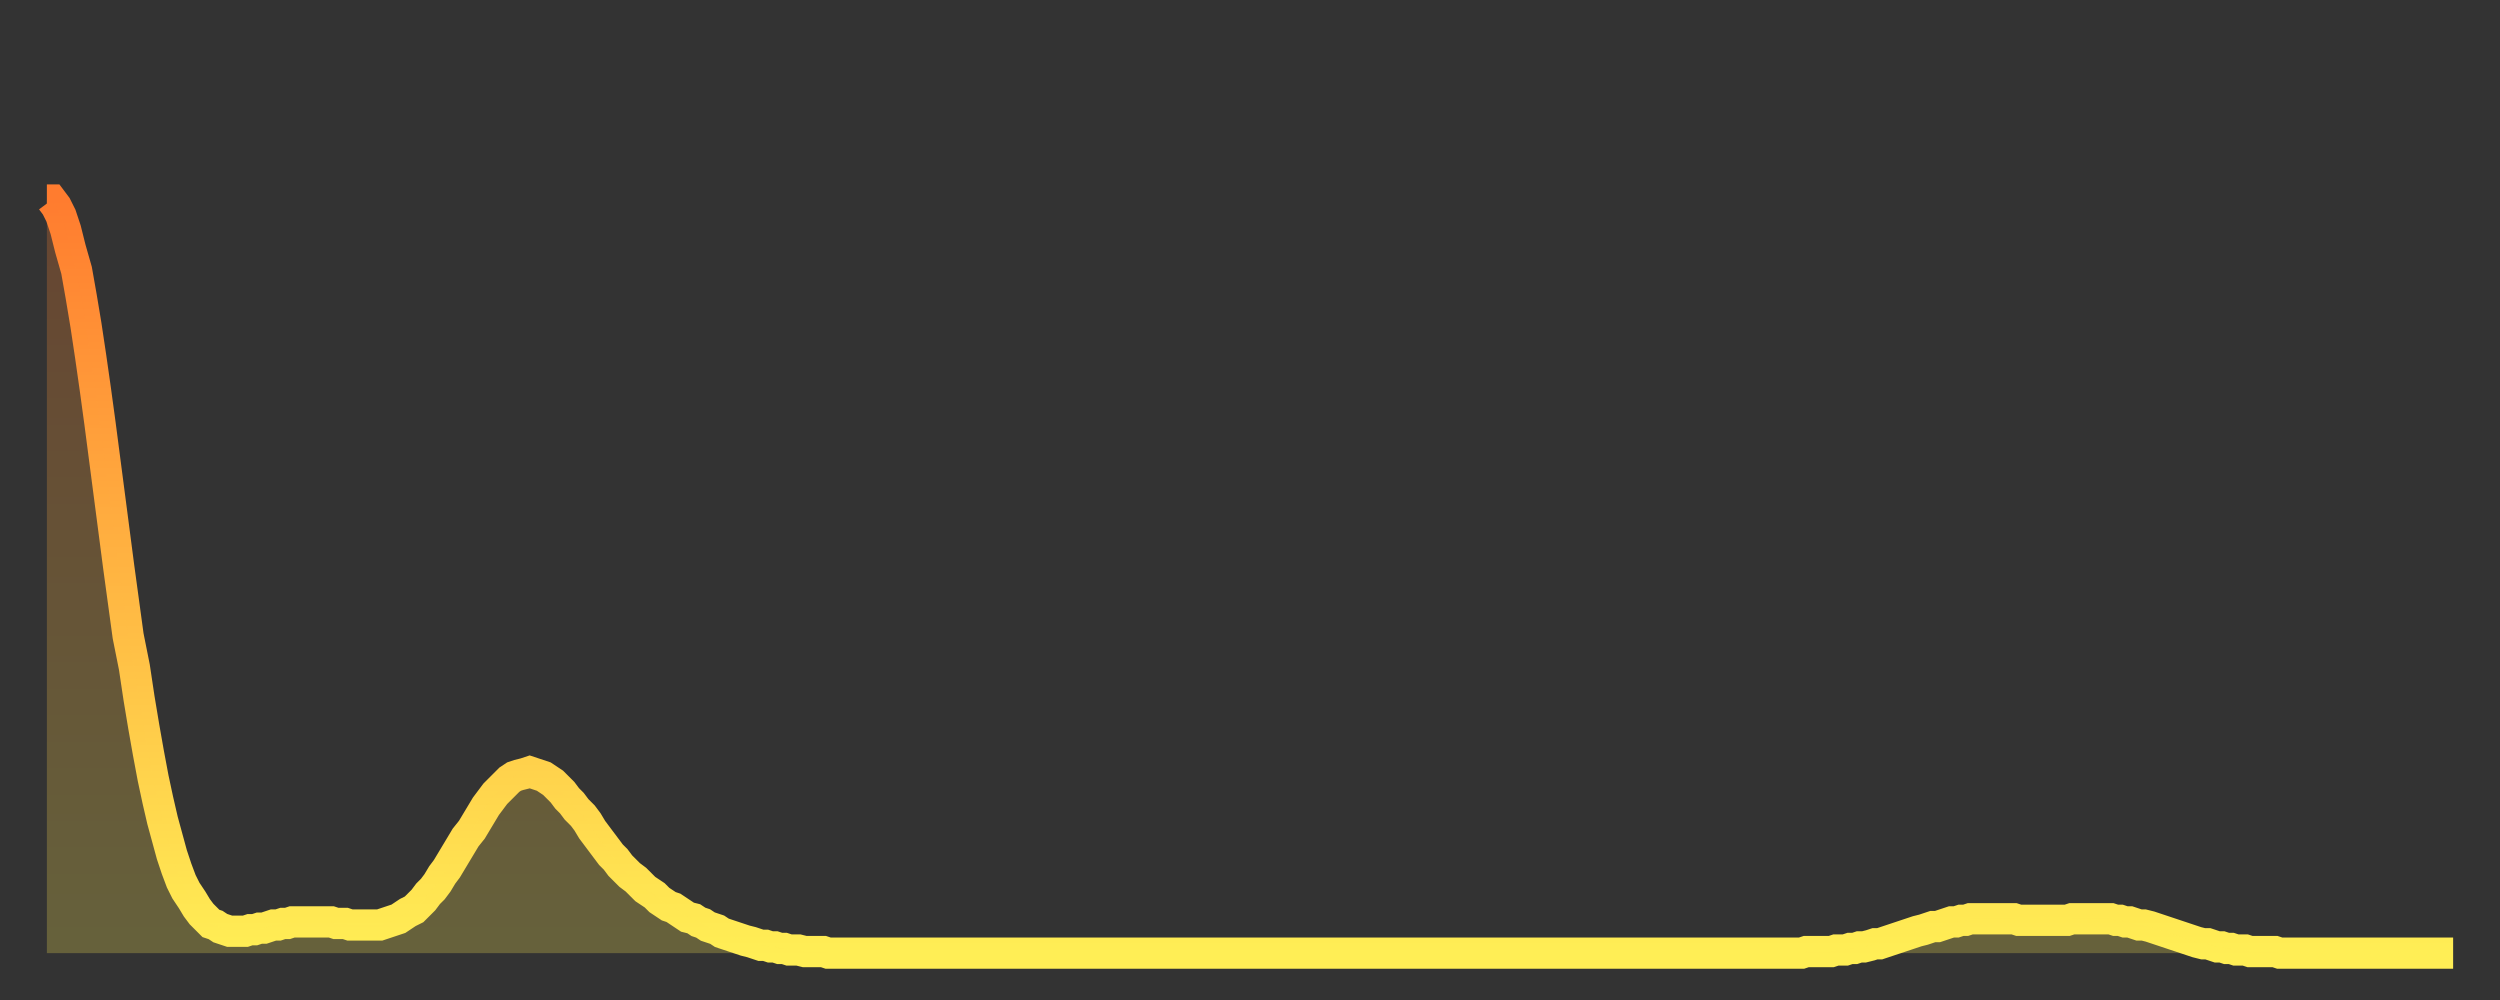 <?xml version="1.0" encoding="utf-8" ?>
<svg baseProfile="full" height="64" version="1.1" width="160" xmlns="http://www.w3.org/2000/svg" xmlns:ev="http://www.w3.org/2001/xml-events" xmlns:xlink="http://www.w3.org/1999/xlink"><rect width="100%" height="100%" fill="#333333" stroke="none"/><defs><linearGradient id="id3270840" x1="0" x2="0" y1="0" y2="1"><stop offset="0%" stop-color="#ff7c2f" /><stop offset="50%" stop-color="#ffb542" /><stop offset="100%" stop-color="#ffee55" /></linearGradient></defs><g transform="translate(3,3)"><g><path d="M 0.0 9.8 0.3 9.8 0.6 10.2 0.9 10.8 1.2 11.7 1.5 12.9 1.9 14.3 2.2 16.0 2.5 17.8 2.8 19.8 3.1 21.9 3.4 24.1 3.7 26.4 4.0 28.7 4.3 31.0 4.6 33.3 4.9 35.5 5.2 37.7 5.6 39.7 5.9 41.7 6.2 43.5 6.5 45.2 6.8 46.8 7.1 48.2 7.4 49.5 7.7 50.6 8.0 51.7 8.3 52.6 8.6 53.4 8.9 54.0 9.3 54.6 9.6 55.1 9.9 55.5 10.2 55.8 10.5 56.1 10.8 56.2 11.1 56.4 11.4 56.5 11.7 56.6 12.0 56.6 12.3 56.6 12.7 56.6 13.0 56.5 13.3 56.5 13.6 56.4 13.9 56.4 14.2 56.3 14.5 56.2 14.8 56.2 15.1 56.1 15.4 56.1 15.7 56.0 16.0 56.0 16.4 56.0 16.7 56.0 17.0 56.0 17.3 56.0 17.6 56.0 17.9 56.0 18.2 56.0 18.5 56.1 18.8 56.1 19.1 56.1 19.4 56.2 19.8 56.2 20.1 56.2 20.4 56.2 20.7 56.2 21.0 56.2 21.3 56.2 21.6 56.1 21.9 56.0 22.2 55.9 22.5 55.8 22.8 55.6 23.1 55.4 23.5 55.2 23.8 54.9 24.1 54.6 24.4 54.2 24.7 53.9 25.0 53.5 25.3 53.0 25.6 52.6 25.9 52.1 26.2 51.6 26.5 51.1 26.8 50.6 27.2 50.1 27.5 49.6 27.8 49.1 28.1 48.6 28.4 48.2 28.7 47.8 29.0 47.5 29.3 47.2 29.6 46.9 29.9 46.7 30.2 46.6 30.6 46.5 30.9 46.4 31.2 46.5 31.5 46.6 31.8 46.7 32.1 46.9 32.4 47.1 32.7 47.4 33.0 47.7 33.3 48.1 33.6 48.4 33.9 48.8 34.3 49.2 34.6 49.6 34.9 50.1 35.2 50.5 35.5 50.9 35.8 51.3 36.1 51.7 36.4 52.0 36.7 52.4 37.0 52.7 37.3 53.0 37.7 53.3 38.0 53.6 38.3 53.9 38.6 54.1 38.9 54.3 39.2 54.6 39.5 54.8 39.8 55.0 40.1 55.1 40.4 55.3 40.7 55.5 41.0 55.7 41.4 55.8 41.7 56.0 42.0 56.1 42.3 56.3 42.6 56.4 42.9 56.5 43.2 56.7 43.5 56.8 43.8 56.9 44.1 57.0 44.4 57.1 44.7 57.2 45.1 57.3 45.4 57.4 45.7 57.5 46.0 57.5 46.3 57.6 46.6 57.6 46.9 57.7 47.2 57.7 47.5 57.8 47.8 57.8 48.1 57.8 48.5 57.9 48.8 57.9 49.1 57.9 49.4 57.9 49.7 57.9 50.0 58.0 50.3 58.0 50.6 58.0 50.9 58.0 51.2 58.0 51.5 58.0 51.8 58.0 52.2 58.0 52.5 58.0 52.8 58.0 53.1 58.0 53.4 58.0 53.7 58.0 54.0 58.0 54.3 58.0 54.6 58.0 54.9 58.0 55.2 58.0 55.6 58.0 55.9 58.0 56.2 58.0 56.5 58.0 56.8 58.0 57.1 58.0 57.4 58.0 57.7 58.0 58.0 58.0 58.3 58.0 58.6 58.0 58.9 58.0 59.3 58.0 59.6 58.0 59.9 58.0 60.2 58.0 60.5 58.0 60.8 58.0 61.1 58.0 61.4 58.0 61.7 58.0 62.0 58.0 62.3 58.0 62.6 58.0 63.0 58.0 63.3 58.0 63.6 58.0 63.9 58.0 64.2 58.0 64.5 58.0 64.8 58.0 65.1 58.0 65.4 58.0 65.7 58.0 66.0 58.0 66.4 58.0 66.7 58.0 67.0 58.0 67.3 58.0 67.6 58.0 67.9 58.0 68.2 58.0 68.5 58.0 68.8 58.0 69.1 58.0 69.4 58.0 69.7 58.0 70.1 58.0 70.4 58.0 70.7 58.0 71.0 58.0 71.3 58.0 71.6 58.0 71.9 58.0 72.2 58.0 72.5 58.0 72.8 58.0 73.1 58.0 73.5 58.0 73.8 58.0 74.1 58.0 74.4 58.0 74.7 58.0 75.0 58.0 75.3 58.0 75.6 58.0 75.9 58.0 76.2 58.0 76.5 58.0 76.8 58.0 77.2 58.0 77.5 58.0 77.8 58.0 78.1 58.0 78.4 58.0 78.7 58.0 79.0 58.0 79.3 58.0 79.6 58.0 79.9 58.0 80.2 58.0 80.5 58.0 80.9 58.0 81.2 58.0 81.5 58.0 81.8 58.0 82.1 58.0 82.4 58.0 82.7 58.0 83.0 58.0 83.3 58.0 83.6 58.0 83.9 58.0 84.3 58.0 84.6 58.0 84.9 58.0 85.2 58.0 85.5 58.0 85.8 58.0 86.1 58.0 86.4 58.0 86.7 58.0 87.0 58.0 87.3 58.0 87.6 58.0 88.0 58.0 88.3 58.0 88.6 58.0 88.9 58.0 89.2 58.0 89.5 58.0 89.8 58.0 90.1 58.0 90.4 58.0 90.7 58.0 91.0 58.0 91.4 58.0 91.7 58.0 92.0 58.0 92.3 58.0 92.6 58.0 92.9 58.0 93.2 58.0 93.5 58.0 93.8 58.0 94.1 58.0 94.4 58.0 94.7 58.0 95.1 58.0 95.4 58.0 95.7 58.0 96.0 58.0 96.3 58.0 96.6 58.0 96.9 58.0 97.2 58.0 97.5 58.0 97.8 58.0 98.1 58.0 98.4 58.0 98.8 58.0 99.1 58.0 99.4 58.0 99.7 58.0 100.0 58.0 100.3 58.0 100.6 58.0 100.9 58.0 101.2 58.0 101.5 58.0 101.8 58.0 102.2 58.0 102.5 58.0 102.8 58.0 103.1 58.0 103.4 58.0 103.7 58.0 104.0 58.0 104.3 58.0 104.6 58.0 104.9 58.0 105.2 58.0 105.5 58.0 105.9 58.0 106.2 58.0 106.5 58.0 106.8 58.0 107.1 58.0 107.4 58.0 107.7 58.0 108.0 58.0 108.3 58.0 108.6 58.0 108.9 58.0 109.3 58.0 109.6 58.0 109.9 58.0 110.2 58.0 110.5 58.0 110.8 58.0 111.1 58.0 111.4 58.0 111.7 58.0 112.0 58.0 112.3 58.0 112.6 57.9 113.0 57.9 113.3 57.9 113.6 57.9 113.9 57.9 114.2 57.9 114.5 57.8 114.8 57.8 115.1 57.8 115.4 57.7 115.7 57.7 116.0 57.6 116.3 57.6 116.7 57.5 117.0 57.4 117.3 57.4 117.6 57.3 117.9 57.2 118.2 57.1 118.5 57.0 118.8 56.9 119.1 56.8 119.4 56.7 119.7 56.6 120.1 56.5 120.4 56.4 120.7 56.3 121.0 56.3 121.3 56.2 121.6 56.1 121.9 56.0 122.2 56.0 122.5 55.9 122.8 55.9 123.1 55.8 123.4 55.8 123.8 55.8 124.1 55.8 124.4 55.8 124.7 55.8 125.0 55.8 125.3 55.8 125.6 55.8 125.9 55.8 126.2 55.9 126.5 55.9 126.8 55.9 127.2 55.9 127.5 55.9 127.8 55.9 128.1 55.9 128.4 55.9 128.7 55.9 129.0 55.9 129.3 55.9 129.6 55.8 129.9 55.8 130.2 55.8 130.5 55.8 130.9 55.8 131.2 55.8 131.5 55.8 131.8 55.8 132.1 55.8 132.4 55.9 132.7 55.9 133.0 56.0 133.3 56.0 133.6 56.1 133.9 56.2 134.2 56.2 134.6 56.3 134.9 56.4 135.2 56.5 135.5 56.6 135.8 56.7 136.1 56.8 136.4 56.9 136.7 57.0 137.0 57.1 137.3 57.2 137.6 57.3 138.0 57.4 138.3 57.4 138.6 57.5 138.9 57.6 139.2 57.6 139.5 57.7 139.8 57.7 140.1 57.8 140.4 57.8 140.7 57.8 141.0 57.9 141.3 57.9 141.7 57.9 142.0 57.9 142.3 57.9 142.6 57.9 142.9 58.0 143.2 58.0 143.5 58.0 143.8 58.0 144.1 58.0 144.4 58.0 144.7 58.0 145.1 58.0 145.4 58.0 145.7 58.0 146.0 58.0 146.3 58.0 146.6 58.0 146.9 58.0 147.2 58.0 147.5 58.0 147.8 58.0 148.1 58.0 148.4 58.0 148.8 58.0 149.1 58.0 149.4 58.0 149.7 58.0 150.0 58.0 150.3 58.0 150.6 58.0 150.9 58.0 151.2 58.0 151.5 58.0 151.8 58.0 152.1 58.0 152.5 58.0 152.8 58.0 153.1 58.0 153.4 58.0 153.7 58.0 154.0 58.0" fill="none" id="graph-curve" opacity="1" stroke="url(#id3270840)" stroke-width="2" /><path d="M 0 58 L 0.0 9.8 0.3 9.8 0.6 10.2 0.9 10.8 1.2 11.7 1.5 12.9 1.9 14.3 2.2 16.0 2.5 17.8 2.8 19.8 3.1 21.9 3.4 24.1 3.7 26.4 4.0 28.7 4.3 31.0 4.6 33.3 4.9 35.5 5.2 37.7 5.6 39.7 5.9 41.7 6.2 43.5 6.5 45.2 6.8 46.8 7.1 48.2 7.4 49.5 7.7 50.6 8.0 51.7 8.3 52.6 8.6 53.4 8.9 54.0 9.3 54.6 9.6 55.1 9.9 55.5 10.2 55.8 10.5 56.1 10.8 56.2 11.1 56.4 11.4 56.5 11.7 56.6 12.0 56.6 12.3 56.6 12.7 56.6 13.0 56.5 13.3 56.5 13.6 56.4 13.9 56.4 14.2 56.3 14.5 56.2 14.8 56.2 15.1 56.1 15.4 56.1 15.7 56.0 16.0 56.0 16.4 56.0 16.7 56.0 17.0 56.0 17.3 56.0 17.6 56.0 17.9 56.0 18.2 56.0 18.5 56.1 18.8 56.1 19.1 56.1 19.4 56.2 19.8 56.2 20.1 56.2 20.4 56.2 20.7 56.2 21.0 56.2 21.3 56.2 21.6 56.1 21.9 56.0 22.2 55.9 22.5 55.8 22.8 55.6 23.1 55.4 23.5 55.2 23.8 54.9 24.1 54.6 24.4 54.2 24.7 53.9 25.0 53.5 25.3 53.0 25.6 52.6 25.9 52.1 26.2 51.6 26.5 51.1 26.8 50.6 27.2 50.1 27.5 49.6 27.8 49.1 28.1 48.6 28.4 48.2 28.7 47.8 29.0 47.5 29.3 47.2 29.6 46.9 29.9 46.7 30.2 46.6 30.6 46.5 30.9 46.4 31.2 46.5 31.5 46.6 31.8 46.7 32.1 46.9 32.4 47.1 32.7 47.4 33.0 47.7 33.3 48.1 33.6 48.4 33.9 48.8 34.3 49.2 34.6 49.6 34.9 50.1 35.2 50.5 35.5 50.9 35.8 51.3 36.1 51.7 36.4 52.0 36.7 52.4 37.0 52.7 37.3 53.0 37.7 53.3 38.0 53.6 38.3 53.9 38.6 54.1 38.9 54.3 39.2 54.6 39.5 54.8 39.8 55.0 40.1 55.1 40.4 55.3 40.7 55.5 41.0 55.7 41.4 55.8 41.7 56.0 42.0 56.1 42.3 56.3 42.6 56.4 42.9 56.5 43.2 56.7 43.5 56.8 43.8 56.9 44.1 57.0 44.4 57.1 44.7 57.2 45.1 57.3 45.4 57.4 45.7 57.5 46.0 57.5 46.3 57.6 46.6 57.6 46.9 57.7 47.2 57.7 47.5 57.8 47.8 57.8 48.1 57.8 48.5 57.9 48.8 57.9 49.1 57.9 49.4 57.9 49.7 57.9 50.0 58.0 50.3 58.0 50.6 58.0 50.9 58.0 51.2 58.0 51.5 58.0 51.8 58.0 52.2 58.0 52.5 58.0 52.8 58.0 53.1 58.0 53.4 58.0 53.7 58.0 54.0 58.0 54.3 58.0 54.6 58.0 54.9 58.0 55.2 58.0 55.6 58.0 55.9 58.0 56.2 58.0 56.5 58.0 56.8 58.0 57.1 58.0 57.4 58.0 57.7 58.0 58.0 58.0 58.3 58.0 58.6 58.0 58.9 58.0 59.3 58.0 59.6 58.0 59.9 58.0 60.2 58.0 60.5 58.0 60.8 58.0 61.1 58.0 61.4 58.0 61.7 58.0 62.0 58.0 62.3 58.0 62.6 58.0 63.0 58.0 63.3 58.0 63.6 58.0 63.9 58.0 64.2 58.0 64.5 58.0 64.8 58.0 65.1 58.0 65.4 58.0 65.7 58.0 66.0 58.0 66.4 58.0 66.7 58.0 67.0 58.0 67.3 58.0 67.6 58.0 67.9 58.0 68.2 58.0 68.5 58.0 68.8 58.0 69.1 58.0 69.4 58.0 69.7 58.0 70.1 58.0 70.4 58.0 70.7 58.0 71.0 58.0 71.3 58.0 71.6 58.0 71.9 58.0 72.2 58.0 72.5 58.0 72.8 58.0 73.1 58.0 73.5 58.0 73.8 58.0 74.1 58.0 74.4 58.0 74.7 58.0 75.0 58.0 75.3 58.0 75.6 58.0 75.9 58.0 76.2 58.0 76.5 58.0 76.8 58.0 77.2 58.0 77.5 58.0 77.8 58.0 78.1 58.0 78.4 58.0 78.7 58.0 79.0 58.0 79.3 58.0 79.6 58.0 79.9 58.0 80.2 58.0 80.5 58.0 80.9 58.0 81.2 58.0 81.5 58.0 81.8 58.0 82.1 58.0 82.4 58.0 82.7 58.0 83.0 58.0 83.3 58.0 83.6 58.0 83.9 58.0 84.3 58.0 84.6 58.0 84.9 58.0 85.2 58.0 85.5 58.0 85.8 58.0 86.1 58.0 86.4 58.0 86.7 58.0 87.0 58.0 87.3 58.0 87.6 58.0 88.0 58.0 88.3 58.0 88.6 58.0 88.9 58.0 89.2 58.0 89.5 58.0 89.8 58.0 90.1 58.0 90.4 58.0 90.7 58.0 91.0 58.0 91.4 58.0 91.7 58.0 92.0 58.0 92.3 58.0 92.6 58.0 92.9 58.0 93.2 58.0 93.5 58.0 93.8 58.0 94.1 58.0 94.4 58.0 94.7 58.0 95.1 58.0 95.4 58.0 95.7 58.0 96.0 58.0 96.3 58.0 96.6 58.0 96.9 58.0 97.2 58.0 97.5 58.0 97.8 58.0 98.1 58.0 98.4 58.0 98.8 58.0 99.1 58.0 99.4 58.0 99.7 58.0 100.0 58.0 100.3 58.0 100.6 58.0 100.9 58.0 101.2 58.0 101.5 58.0 101.8 58.0 102.2 58.0 102.5 58.0 102.8 58.0 103.1 58.0 103.4 58.0 103.7 58.0 104.0 58.0 104.3 58.0 104.6 58.0 104.9 58.0 105.2 58.0 105.5 58.0 105.9 58.0 106.2 58.0 106.5 58.0 106.8 58.0 107.1 58.0 107.4 58.0 107.7 58.0 108.0 58.0 108.3 58.0 108.6 58.0 108.9 58.0 109.3 58.0 109.6 58.0 109.9 58.0 110.2 58.0 110.5 58.0 110.8 58.0 111.1 58.0 111.4 58.0 111.7 58.0 112.0 58.0 112.3 58.0 112.6 57.9 113.0 57.9 113.3 57.9 113.6 57.9 113.9 57.9 114.2 57.9 114.5 57.8 114.8 57.8 115.1 57.8 115.4 57.7 115.7 57.7 116.0 57.6 116.3 57.6 116.7 57.5 117.0 57.4 117.3 57.4 117.6 57.3 117.9 57.2 118.2 57.1 118.5 57.0 118.8 56.9 119.1 56.8 119.4 56.7 119.7 56.6 120.1 56.5 120.4 56.4 120.7 56.3 121.0 56.3 121.3 56.2 121.6 56.1 121.9 56.0 122.2 56.0 122.5 55.9 122.8 55.9 123.1 55.8 123.4 55.8 123.8 55.8 124.1 55.8 124.4 55.8 124.7 55.8 125.0 55.8 125.3 55.8 125.6 55.8 125.9 55.8 126.2 55.9 126.5 55.9 126.8 55.9 127.2 55.9 127.5 55.9 127.8 55.9 128.1 55.9 128.4 55.9 128.7 55.9 129.0 55.9 129.3 55.9 129.6 55.8 129.9 55.8 130.2 55.8 130.5 55.8 130.9 55.8 131.2 55.8 131.5 55.8 131.8 55.8 132.1 55.8 132.4 55.9 132.7 55.9 133.0 56.0 133.3 56.0 133.6 56.1 133.9 56.2 134.2 56.2 134.6 56.3 134.9 56.4 135.2 56.5 135.5 56.6 135.8 56.7 136.1 56.8 136.4 56.9 136.7 57.0 137.0 57.1 137.3 57.2 137.6 57.3 138.0 57.4 138.3 57.4 138.6 57.5 138.9 57.6 139.2 57.6 139.5 57.7 139.8 57.7 140.1 57.8 140.4 57.8 140.7 57.8 141.0 57.9 141.3 57.9 141.7 57.9 142.0 57.9 142.3 57.9 142.6 57.9 142.9 58.0 143.2 58.0 143.5 58.0 143.8 58.0 144.1 58.0 144.4 58.0 144.7 58.0 145.1 58.0 145.4 58.0 145.7 58.0 146.0 58.0 146.3 58.0 146.6 58.0 146.9 58.0 147.2 58.0 147.5 58.0 147.8 58.0 148.1 58.0 148.4 58.0 148.8 58.0 149.1 58.0 149.4 58.0 149.7 58.0 150.0 58.0 150.3 58.0 150.6 58.0 150.9 58.0 151.2 58.0 151.5 58.0 151.8 58.0 152.1 58.0 152.5 58.0 152.8 58.0 153.1 58.0 153.4 58.0 153.7 58.0 154.0 58.0 154 58" fill="url(#id3270840)" fill-opacity=".25" id="graph-shadow" /></g></g></svg>